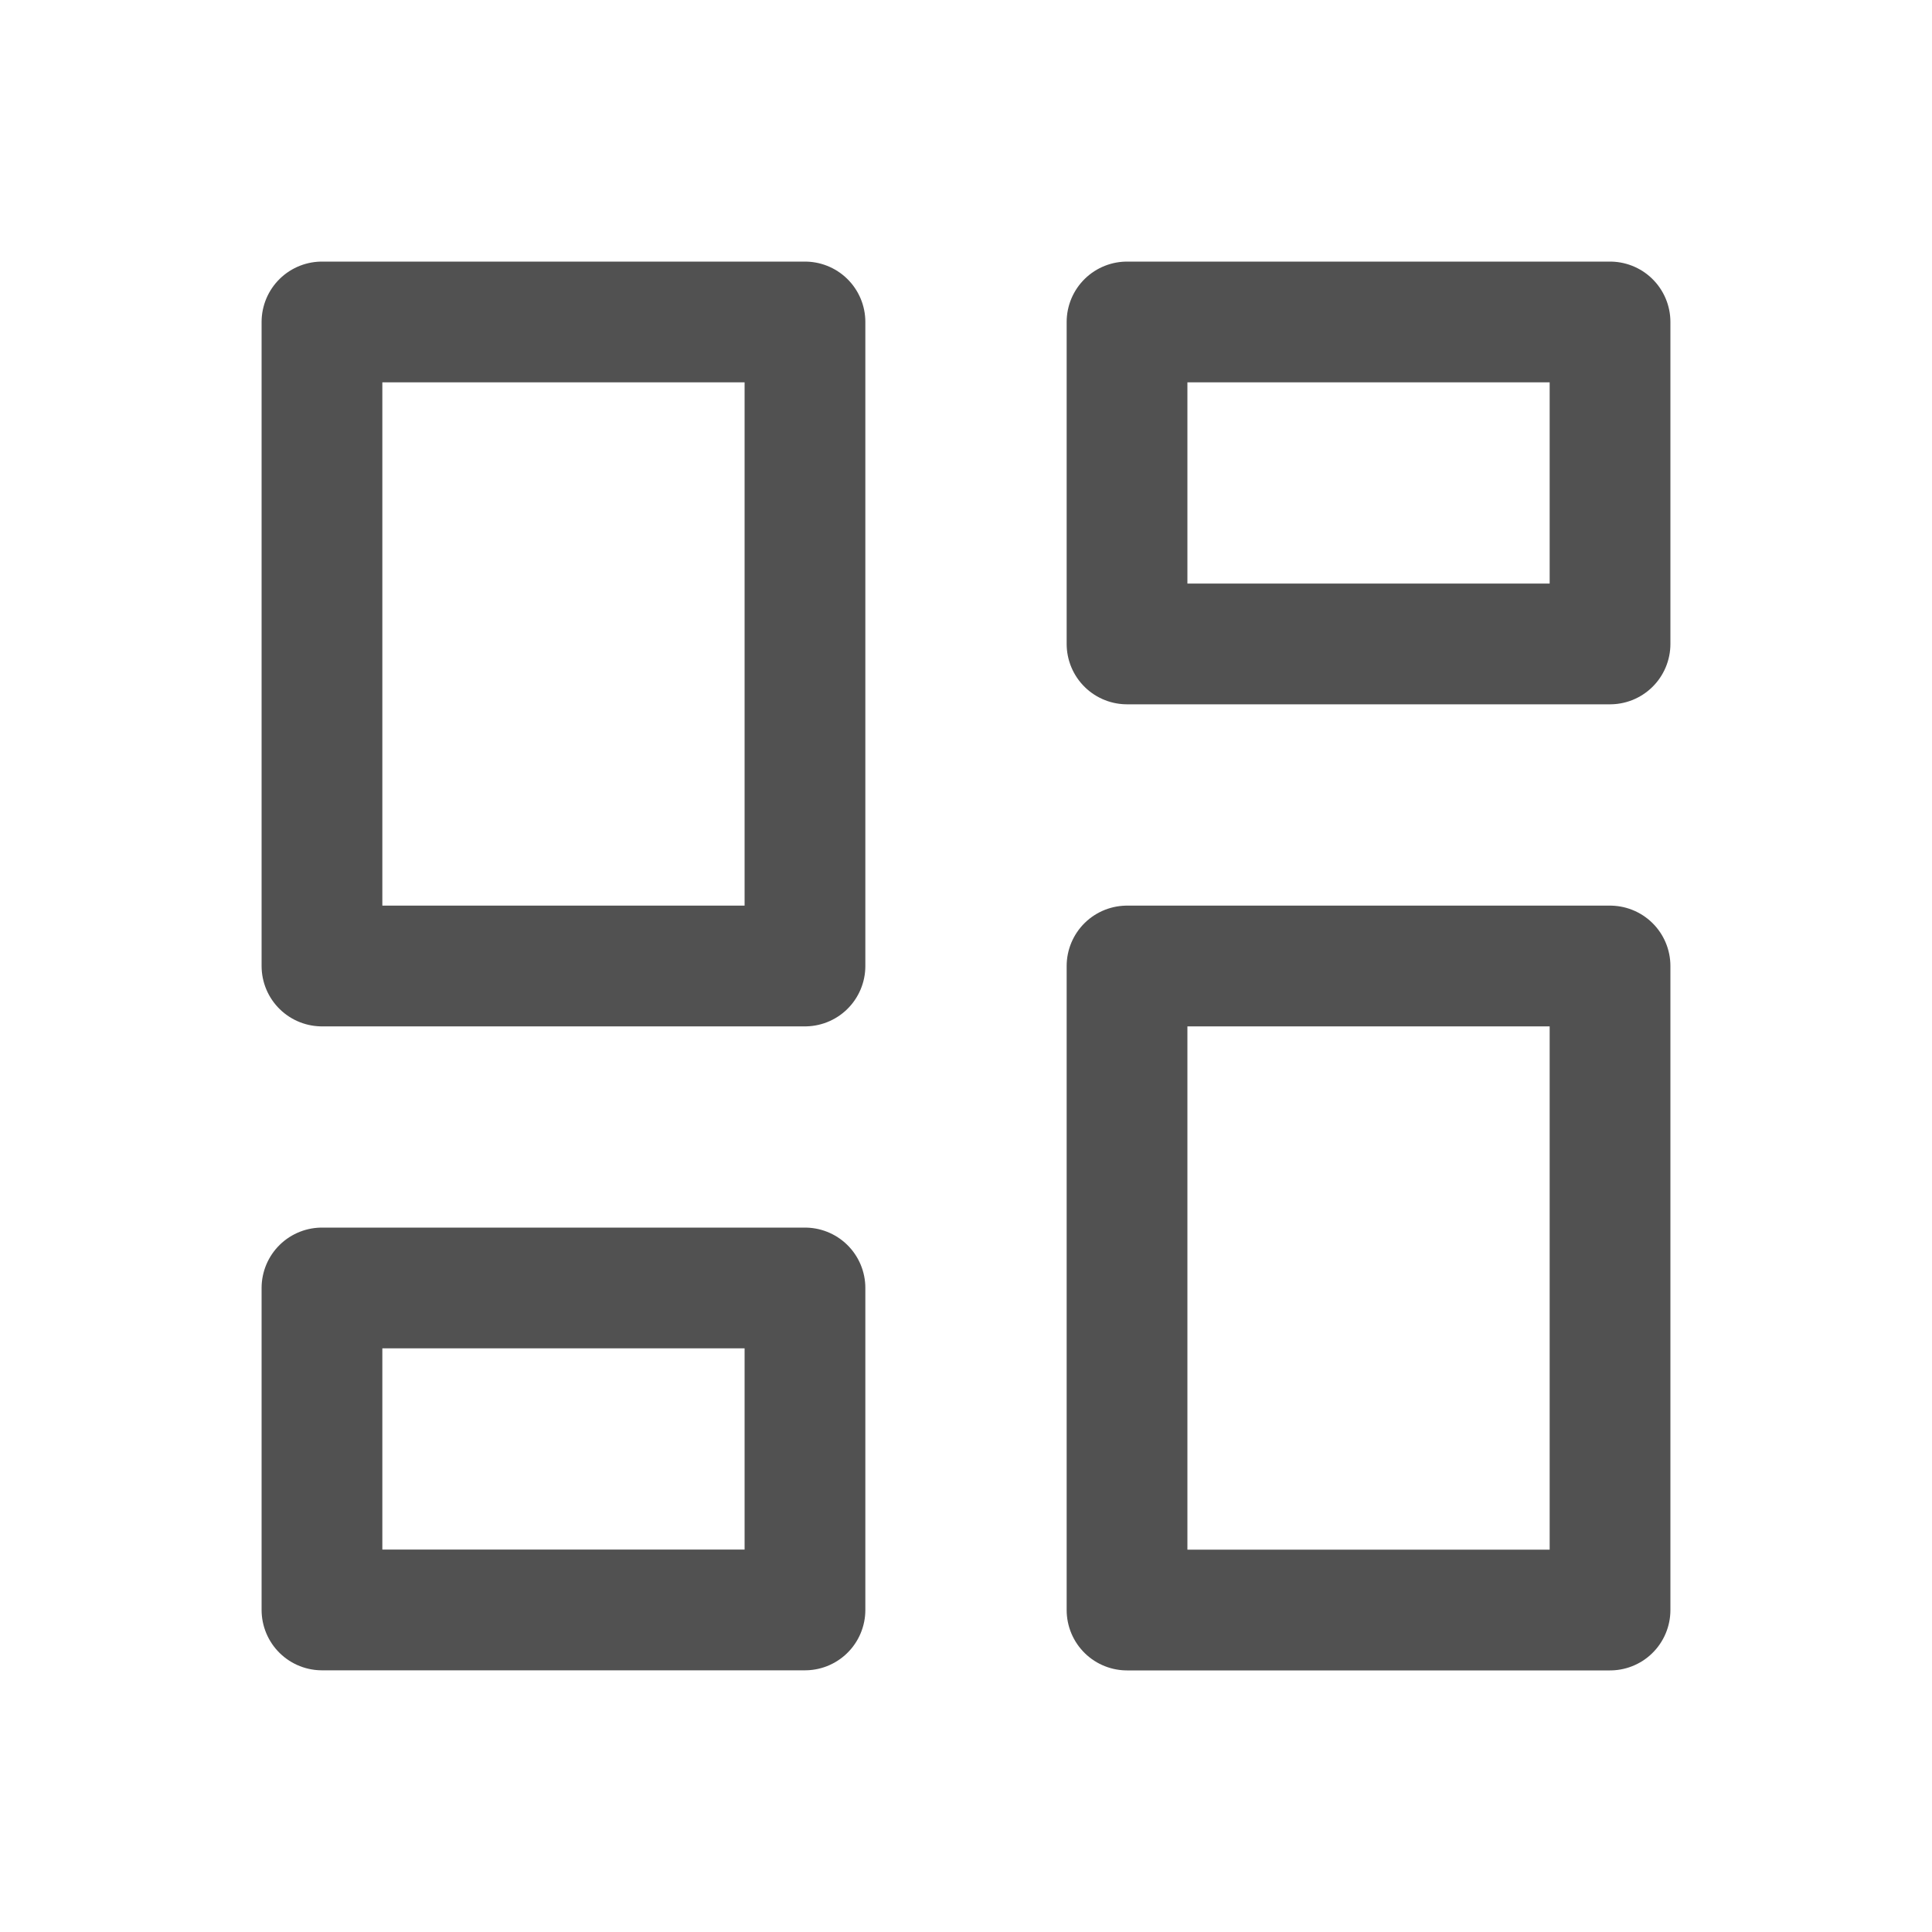 <svg width="20" height="20" viewBox="0 0 20 20" fill="none" xmlns="http://www.w3.org/2000/svg">
<path d="M3.333 3.333H8.333V10H3.333V3.333Z" stroke="#515151" stroke-width="1.25" stroke-linecap="round" stroke-linejoin="round"/>
<path d="M3.333 13.333H8.333V16.666H3.333V13.333Z" stroke="#515151" stroke-width="1.25" stroke-linecap="round" stroke-linejoin="round"/>
<path d="M11.667 10H16.667V16.667H11.667V10Z" stroke="#515151" stroke-width="1.25" stroke-linecap="round" stroke-linejoin="round"/>
<path d="M11.667 3.333H16.667V6.666H11.667V3.333Z" stroke="#515151" stroke-width="1.25" stroke-linecap="round" stroke-linejoin="round"/>
</svg>
